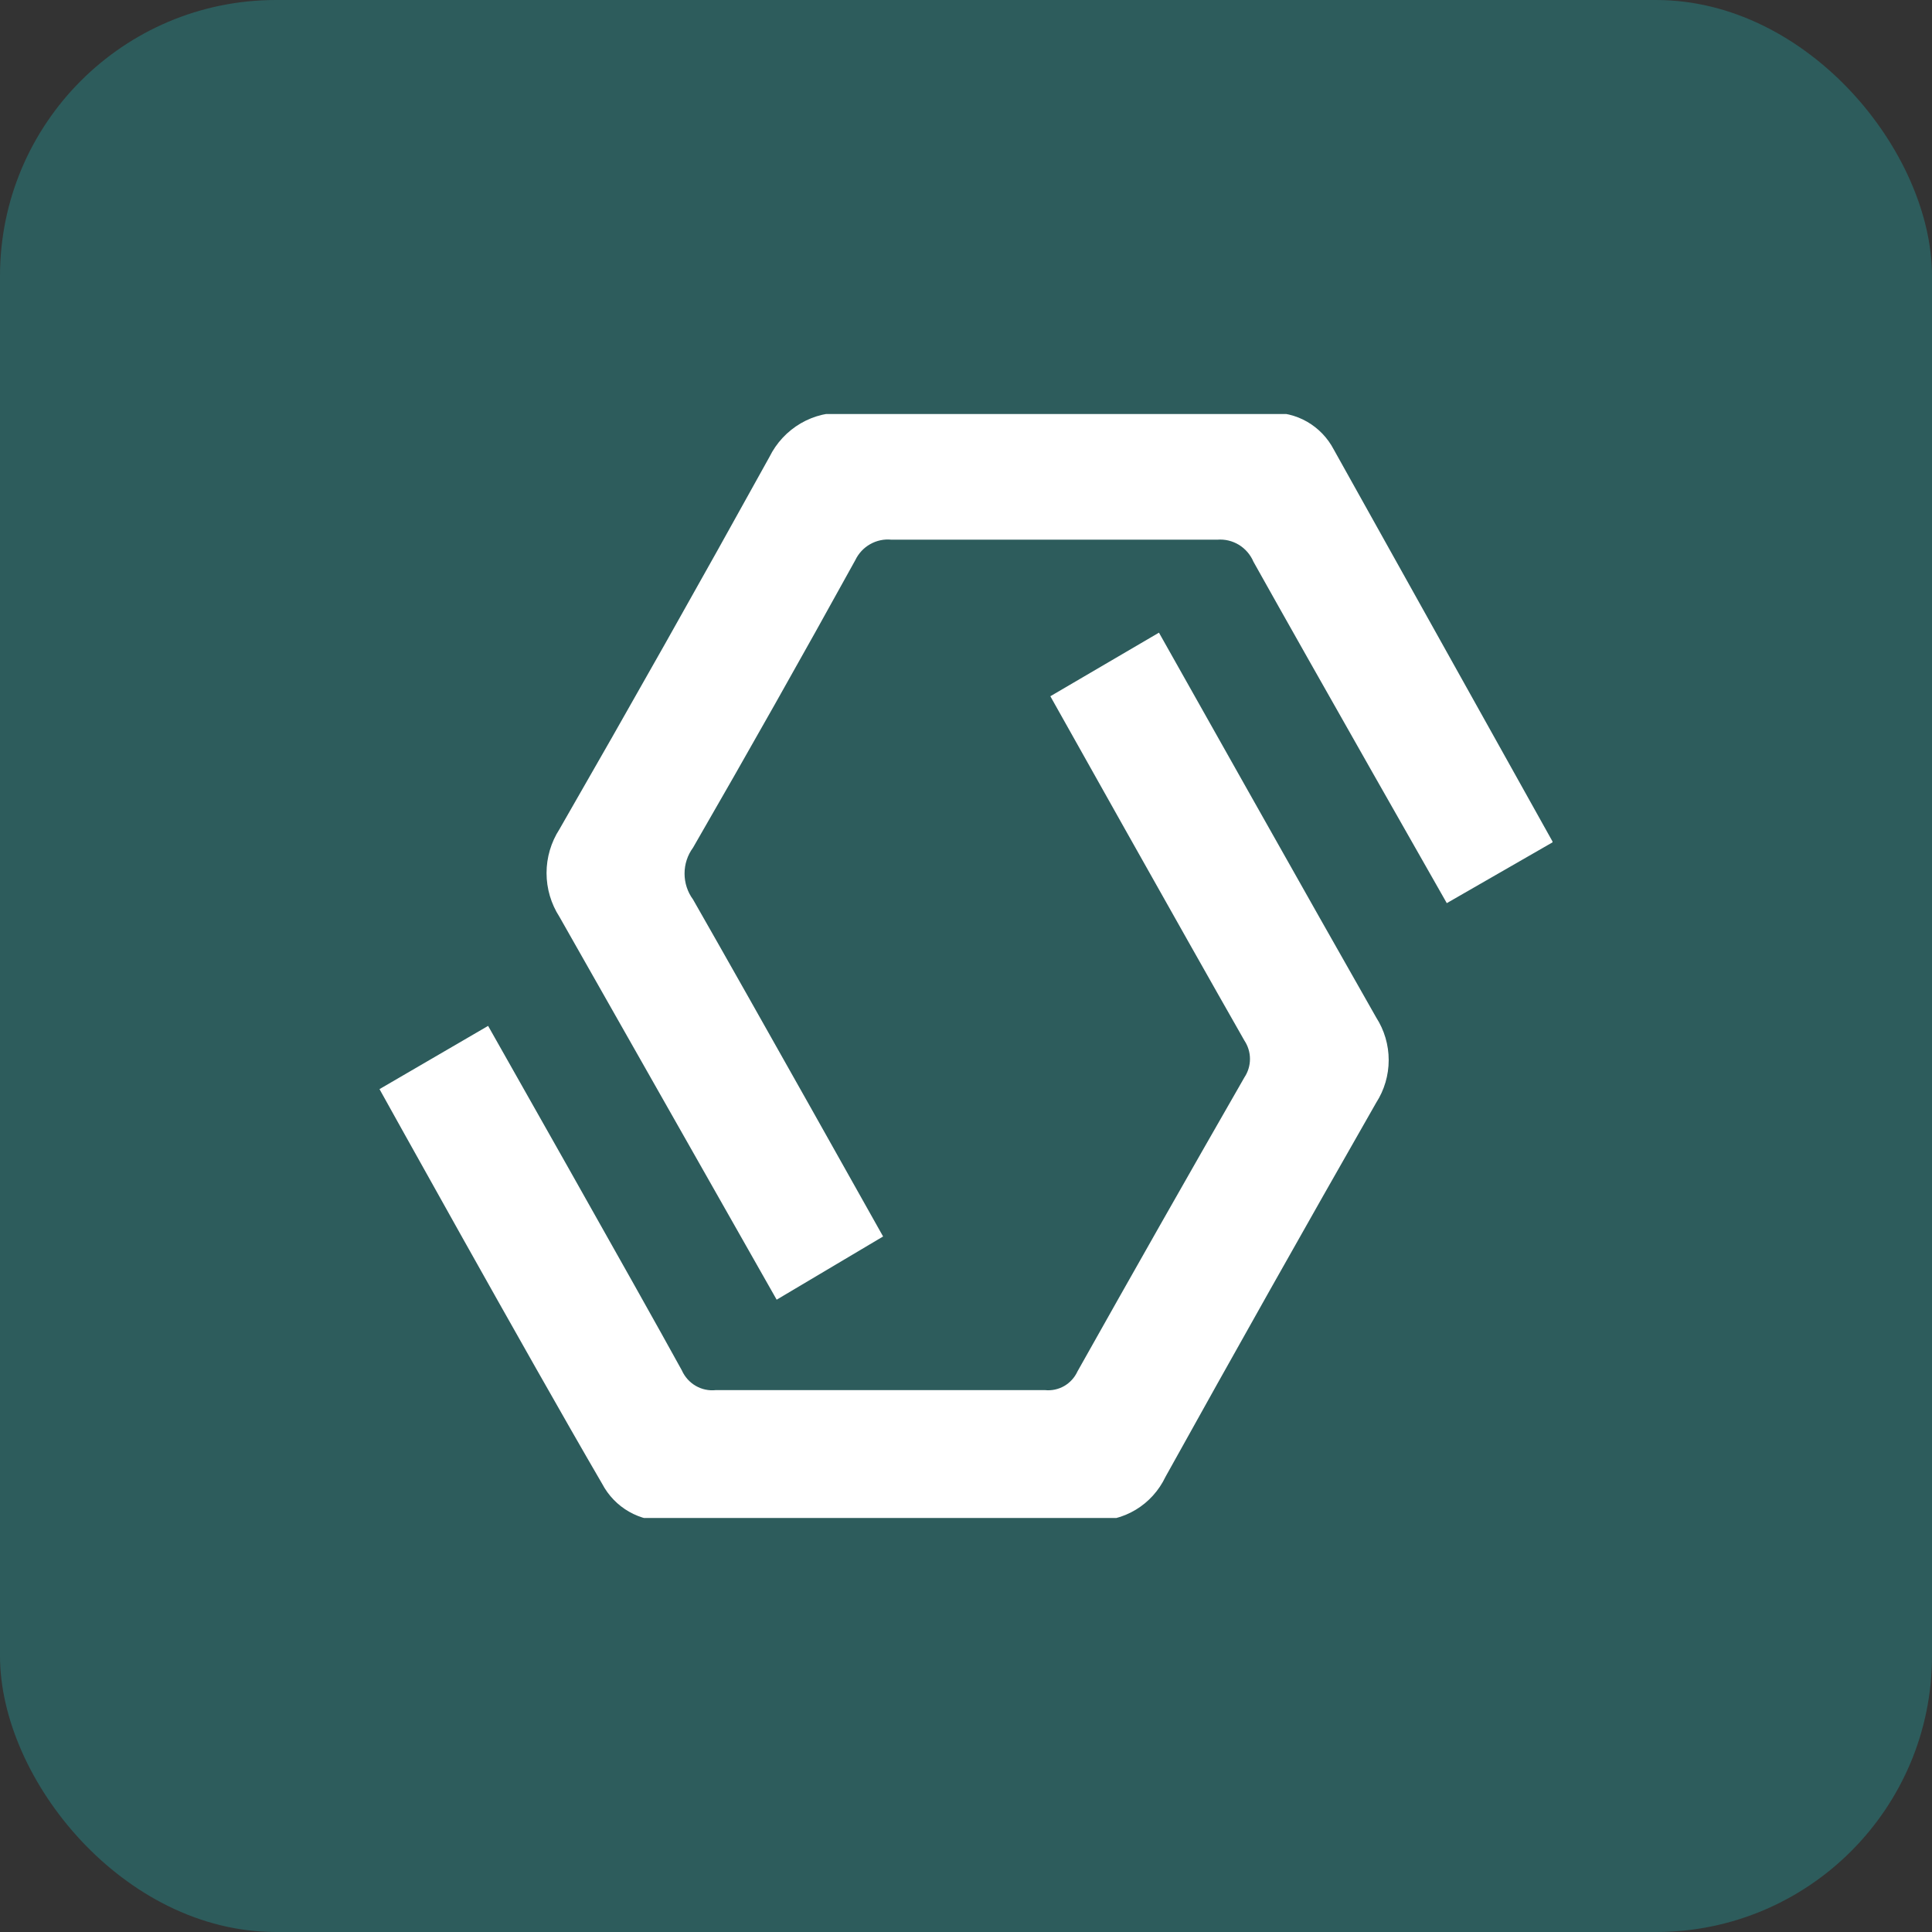 <svg width="56" height="56" viewBox="0 0 56 56" fill="none" xmlns="http://www.w3.org/2000/svg">
<rect x="0" y="0" width="56" height="56" fill="#333333" stroke="none"/>
<rect width="56" height="56" rx="8" fill="#14FFFF" fill-opacity="0.2"/>
<g clip-path="url(#clip0_216_466)">
<path d="M11 31.569L14.148 29.736C14.148 29.736 18.493 37.406 19.762 39.718C19.846 39.907 19.986 40.065 20.163 40.168C20.34 40.272 20.546 40.315 20.749 40.293C23.925 40.293 27.105 40.293 30.288 40.293C30.481 40.313 30.676 40.272 30.846 40.175C31.015 40.077 31.15 39.929 31.232 39.75C32.827 36.909 34.44 34.068 36.07 31.228C36.175 31.07 36.231 30.885 36.231 30.695C36.231 30.505 36.175 30.32 36.07 30.162C34.296 27.052 30.445 20.181 30.445 20.181L33.593 18.338C33.593 18.338 38.357 26.807 39.889 29.491C40.126 29.859 40.252 30.288 40.252 30.727C40.252 31.166 40.126 31.595 39.889 31.963C37.833 35.563 35.797 39.178 33.782 42.807C33.593 43.204 33.294 43.536 32.92 43.761C32.547 43.986 32.117 44.095 31.683 44.075C27.559 44.075 23.435 44.075 19.322 44.075C18.943 44.096 18.566 44.007 18.235 43.818C17.904 43.63 17.633 43.349 17.454 43.009C15.281 39.281 11 31.569 11 31.569Z" fill="white"/>
<path d="M45.011 24.41L41.936 26.178C41.936 26.178 38.064 19.382 36.332 16.282C36.245 16.078 36.097 15.906 35.909 15.791C35.721 15.677 35.502 15.625 35.283 15.643C32.128 15.643 28.98 15.643 25.838 15.643C25.624 15.621 25.409 15.667 25.221 15.774C25.033 15.88 24.883 16.043 24.789 16.24C23.25 19.03 21.683 21.807 20.088 24.57C19.928 24.787 19.842 25.05 19.842 25.321C19.842 25.591 19.928 25.855 20.088 26.072C21.83 29.119 25.597 35.84 25.597 35.84L22.512 37.672C22.512 37.672 18.199 30.067 16.215 26.573C15.972 26.196 15.842 25.755 15.842 25.305C15.842 24.855 15.972 24.414 16.215 24.037C18.258 20.486 20.287 16.889 22.302 13.246C22.503 12.838 22.819 12.499 23.209 12.271C23.599 12.044 24.046 11.938 24.495 11.968C28.598 11.968 32.701 11.968 36.804 11.968C37.182 11.946 37.558 12.035 37.887 12.224C38.216 12.413 38.485 12.694 38.662 13.033L45.011 24.41Z" fill="white"/>
</g>
<defs>
<clipPath id="clip0_216_466">
<rect width="34" height="32" fill="white" transform="translate(11 12)"/>
</clipPath>
</defs>
</svg>
